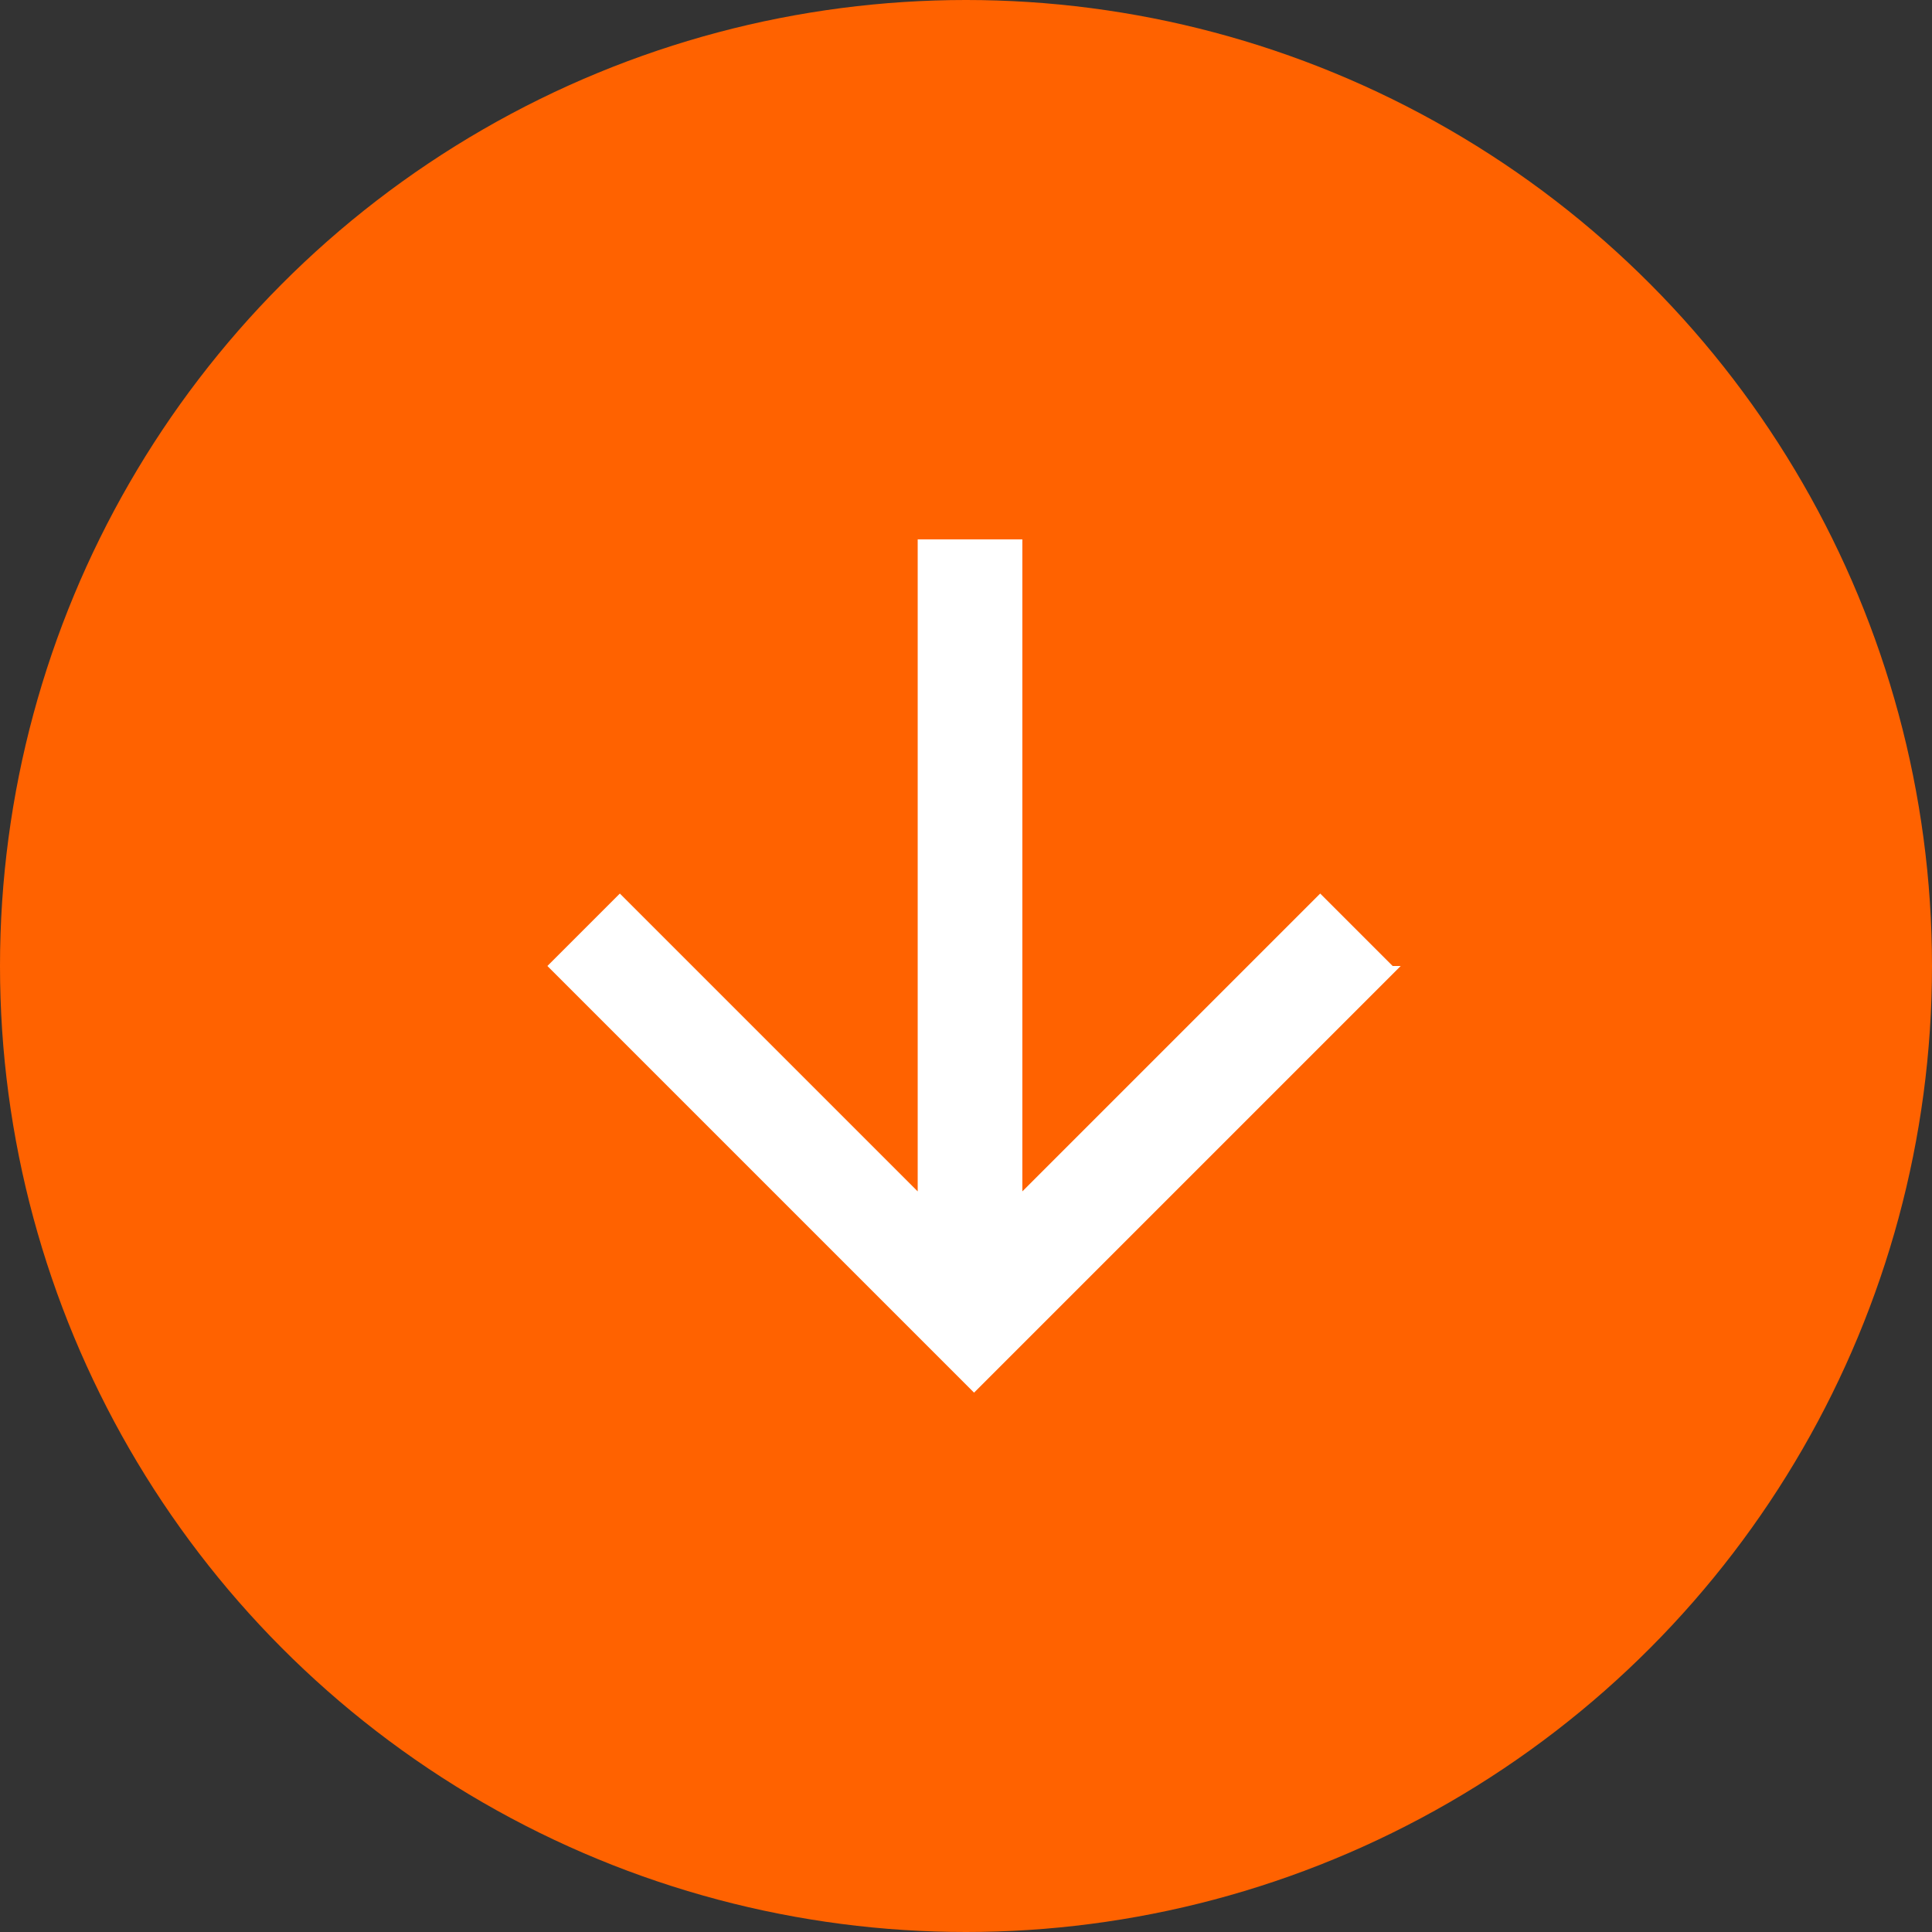 <?xml version="1.0" encoding="UTF-8"?>
<svg id="_レイヤー_1" data-name="レイヤー_1" xmlns="http://www.w3.org/2000/svg" version="1.1" viewBox="0 0 24 24">
  <rect x="0" y="0" width="24" height="24" fill="#333333" stroke="none"/>
  <!-- Generator: Adobe Illustrator 29.5.1, SVG Export Plug-In . SVG Version: 2.1.0 Build 141)  -->
  <defs>
    <style>
      .st0 {
        fill: #fff;
      }

      .st1 {
        fill: #ff6200;
      }
    </style>
  </defs>
  <g id="_レイヤー_11" data-name="_レイヤー_1">
    <circle class="st1" cx="12" cy="12" r="12"/>
    <path class="st0" d="M17.3,12l-.9-.9-3.7,3.7V6.7h-1.3v8.1l-3.7-3.7-.9.9,5.3,5.3,5.3-5.3h-.1Z"/>
  </g>
</svg>